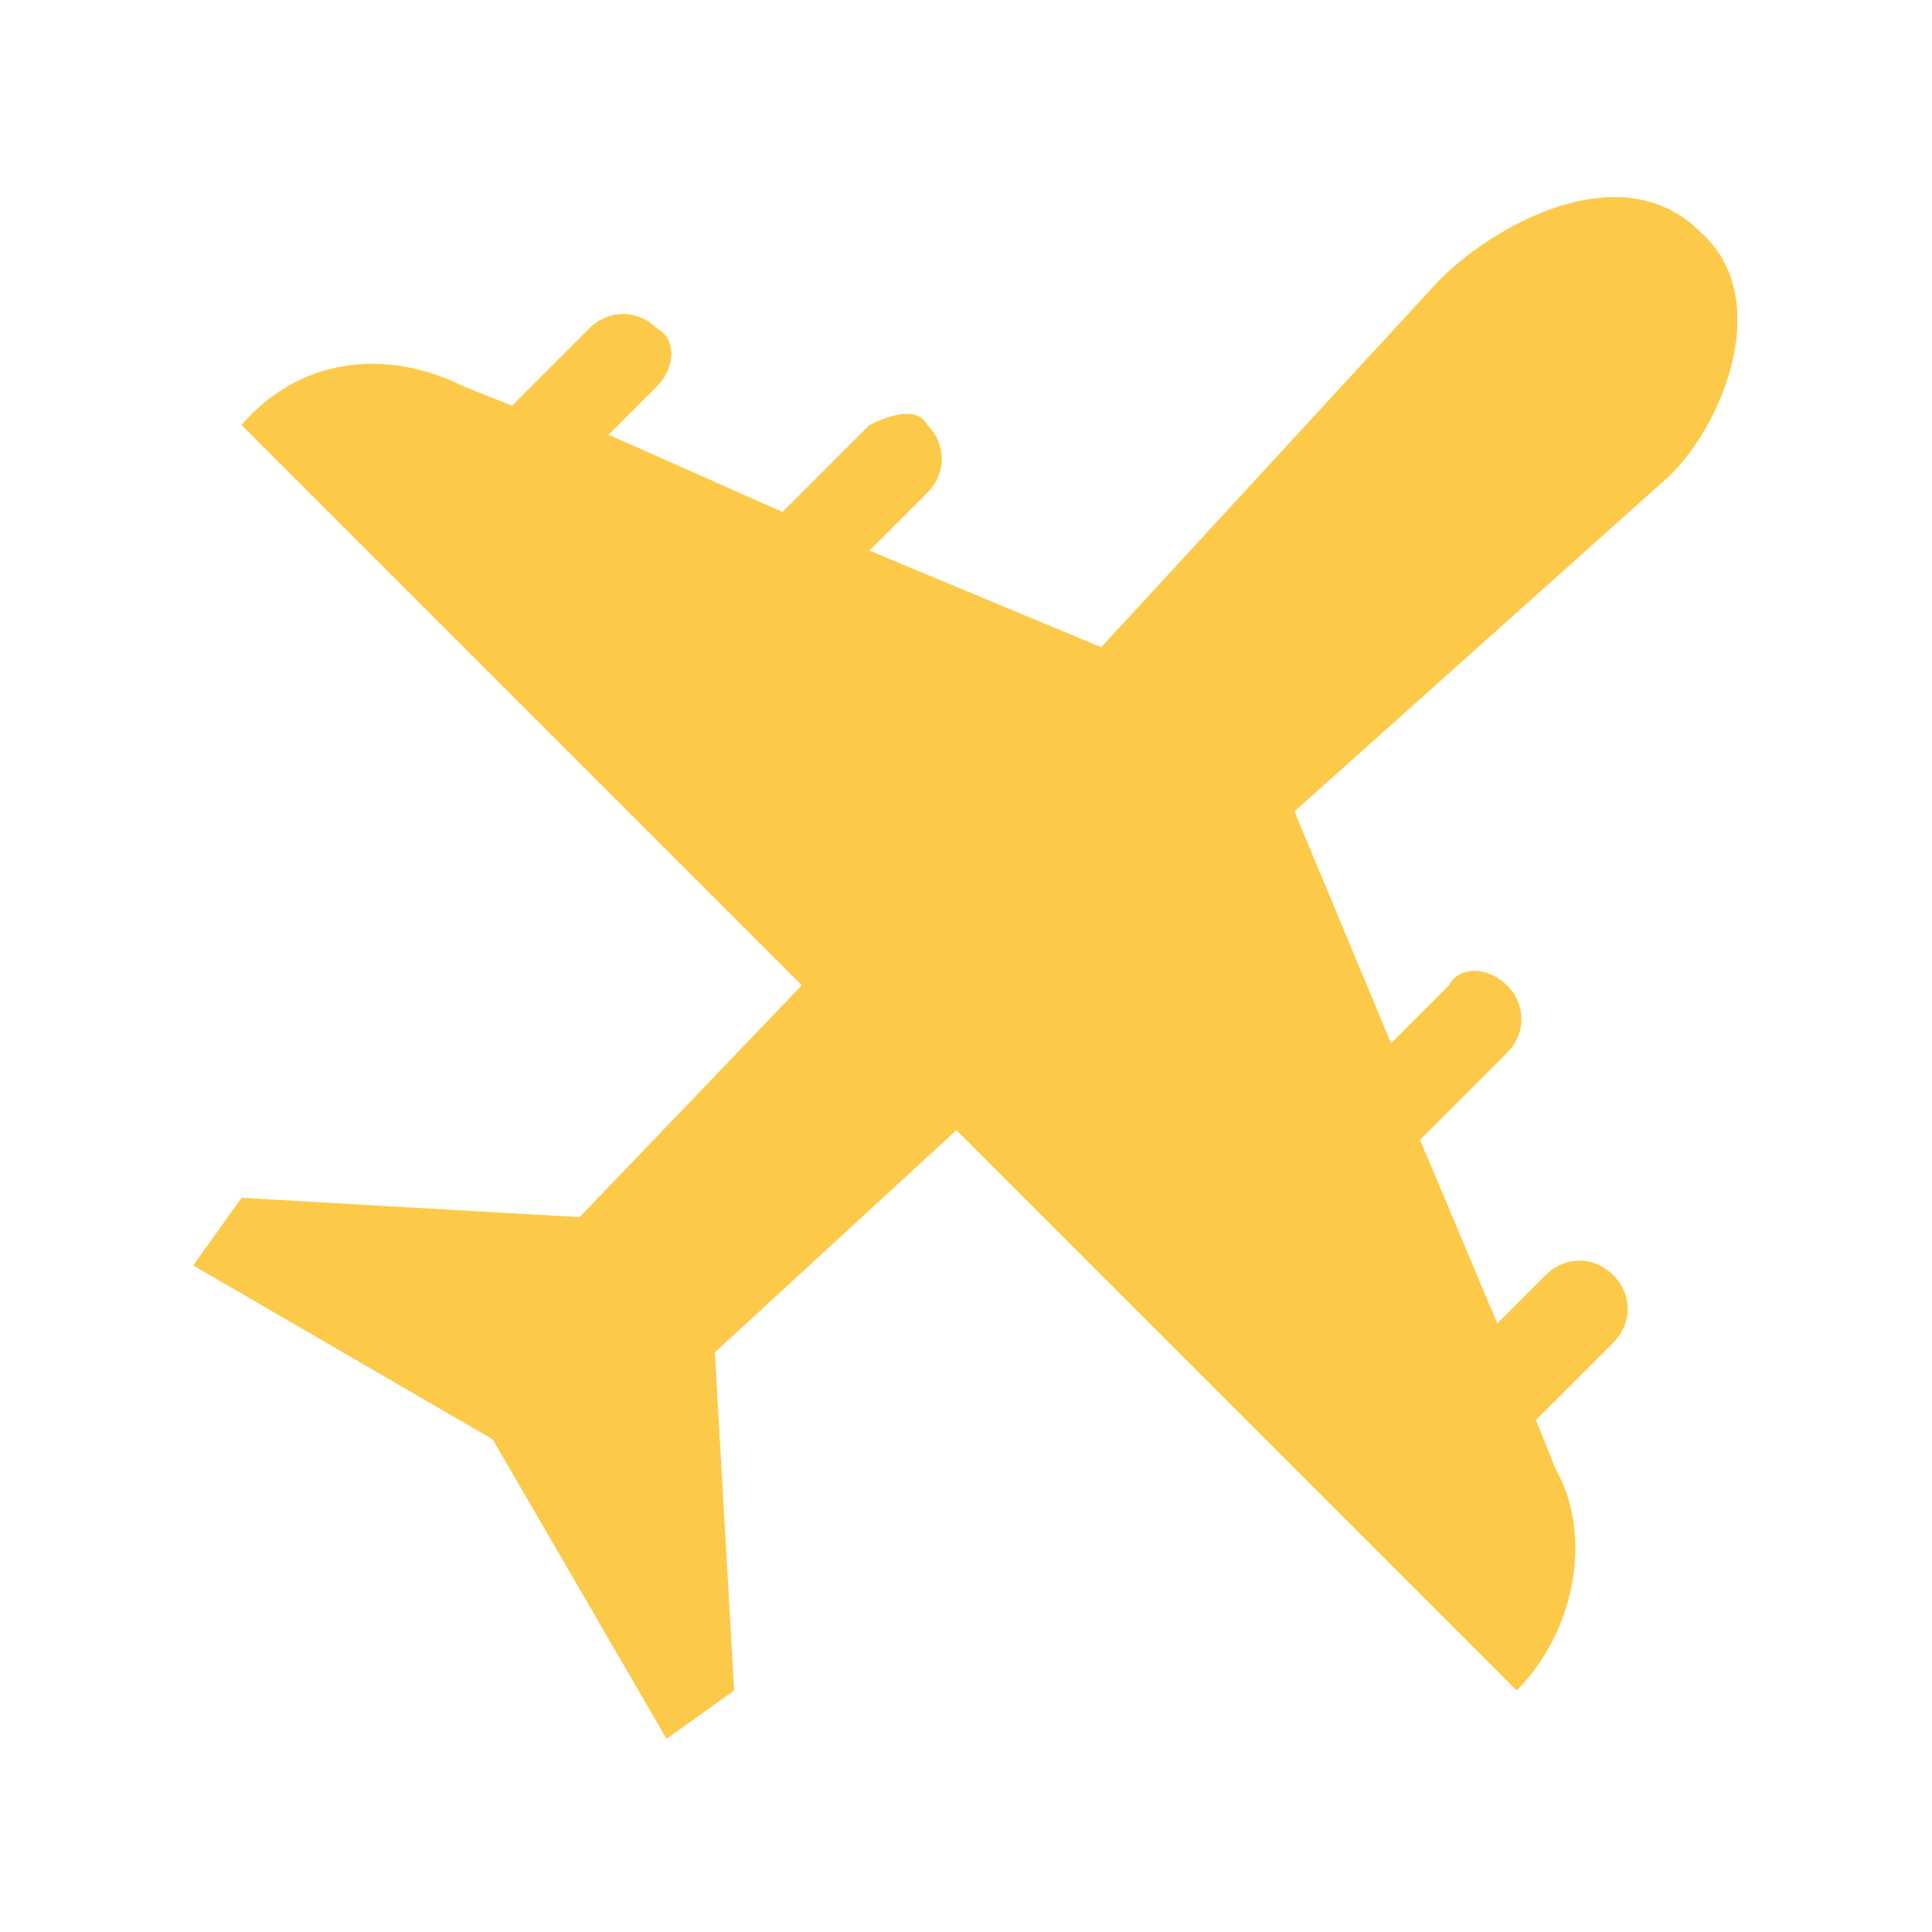 <svg width="80" height="80" viewBox="0 0 80 80" fill="none" xmlns="http://www.w3.org/2000/svg">
<path d="M70.4 9.6C67.2 6.4 62 9.2 59.6 11.6L45.6 26.8L36 22.8L38.4 20.4C39.2 19.6 39.2 18.4 38.4 17.6C38 16.8 36.8 17.2 36 17.6L32.4 21.2L25.2 18L27.2 16C28 15.2 28 14 27.2 13.6C26.4 12.8 25.2 12.8 24.4 13.6L21.2 16.8L19.2 16C16 14.4 12.4 14.8 10 17.6L33.2 40.8L24 50.4L10 49.6L8 52.4L20.4 59.6L27.6 72L30.4 70L29.6 56L39.6 46.8L62.8 70C65.2 67.6 66 63.6 64.4 60.8L63.6 58.8L66.8 55.6C67.6 54.8 67.6 53.6 66.8 52.8C66 52 64.8 52 64 52.8L62 54.8L58.8 47.2L62.4 43.6C63.2 42.8 63.2 41.6 62.4 40.8C61.6 40 60.4 40 60 40.8L57.6 43.2L53.6 33.6L68.8 20C71.2 18 73.6 12.4 70.4 9.6Z" fill="#FDC948"/>
</svg>
